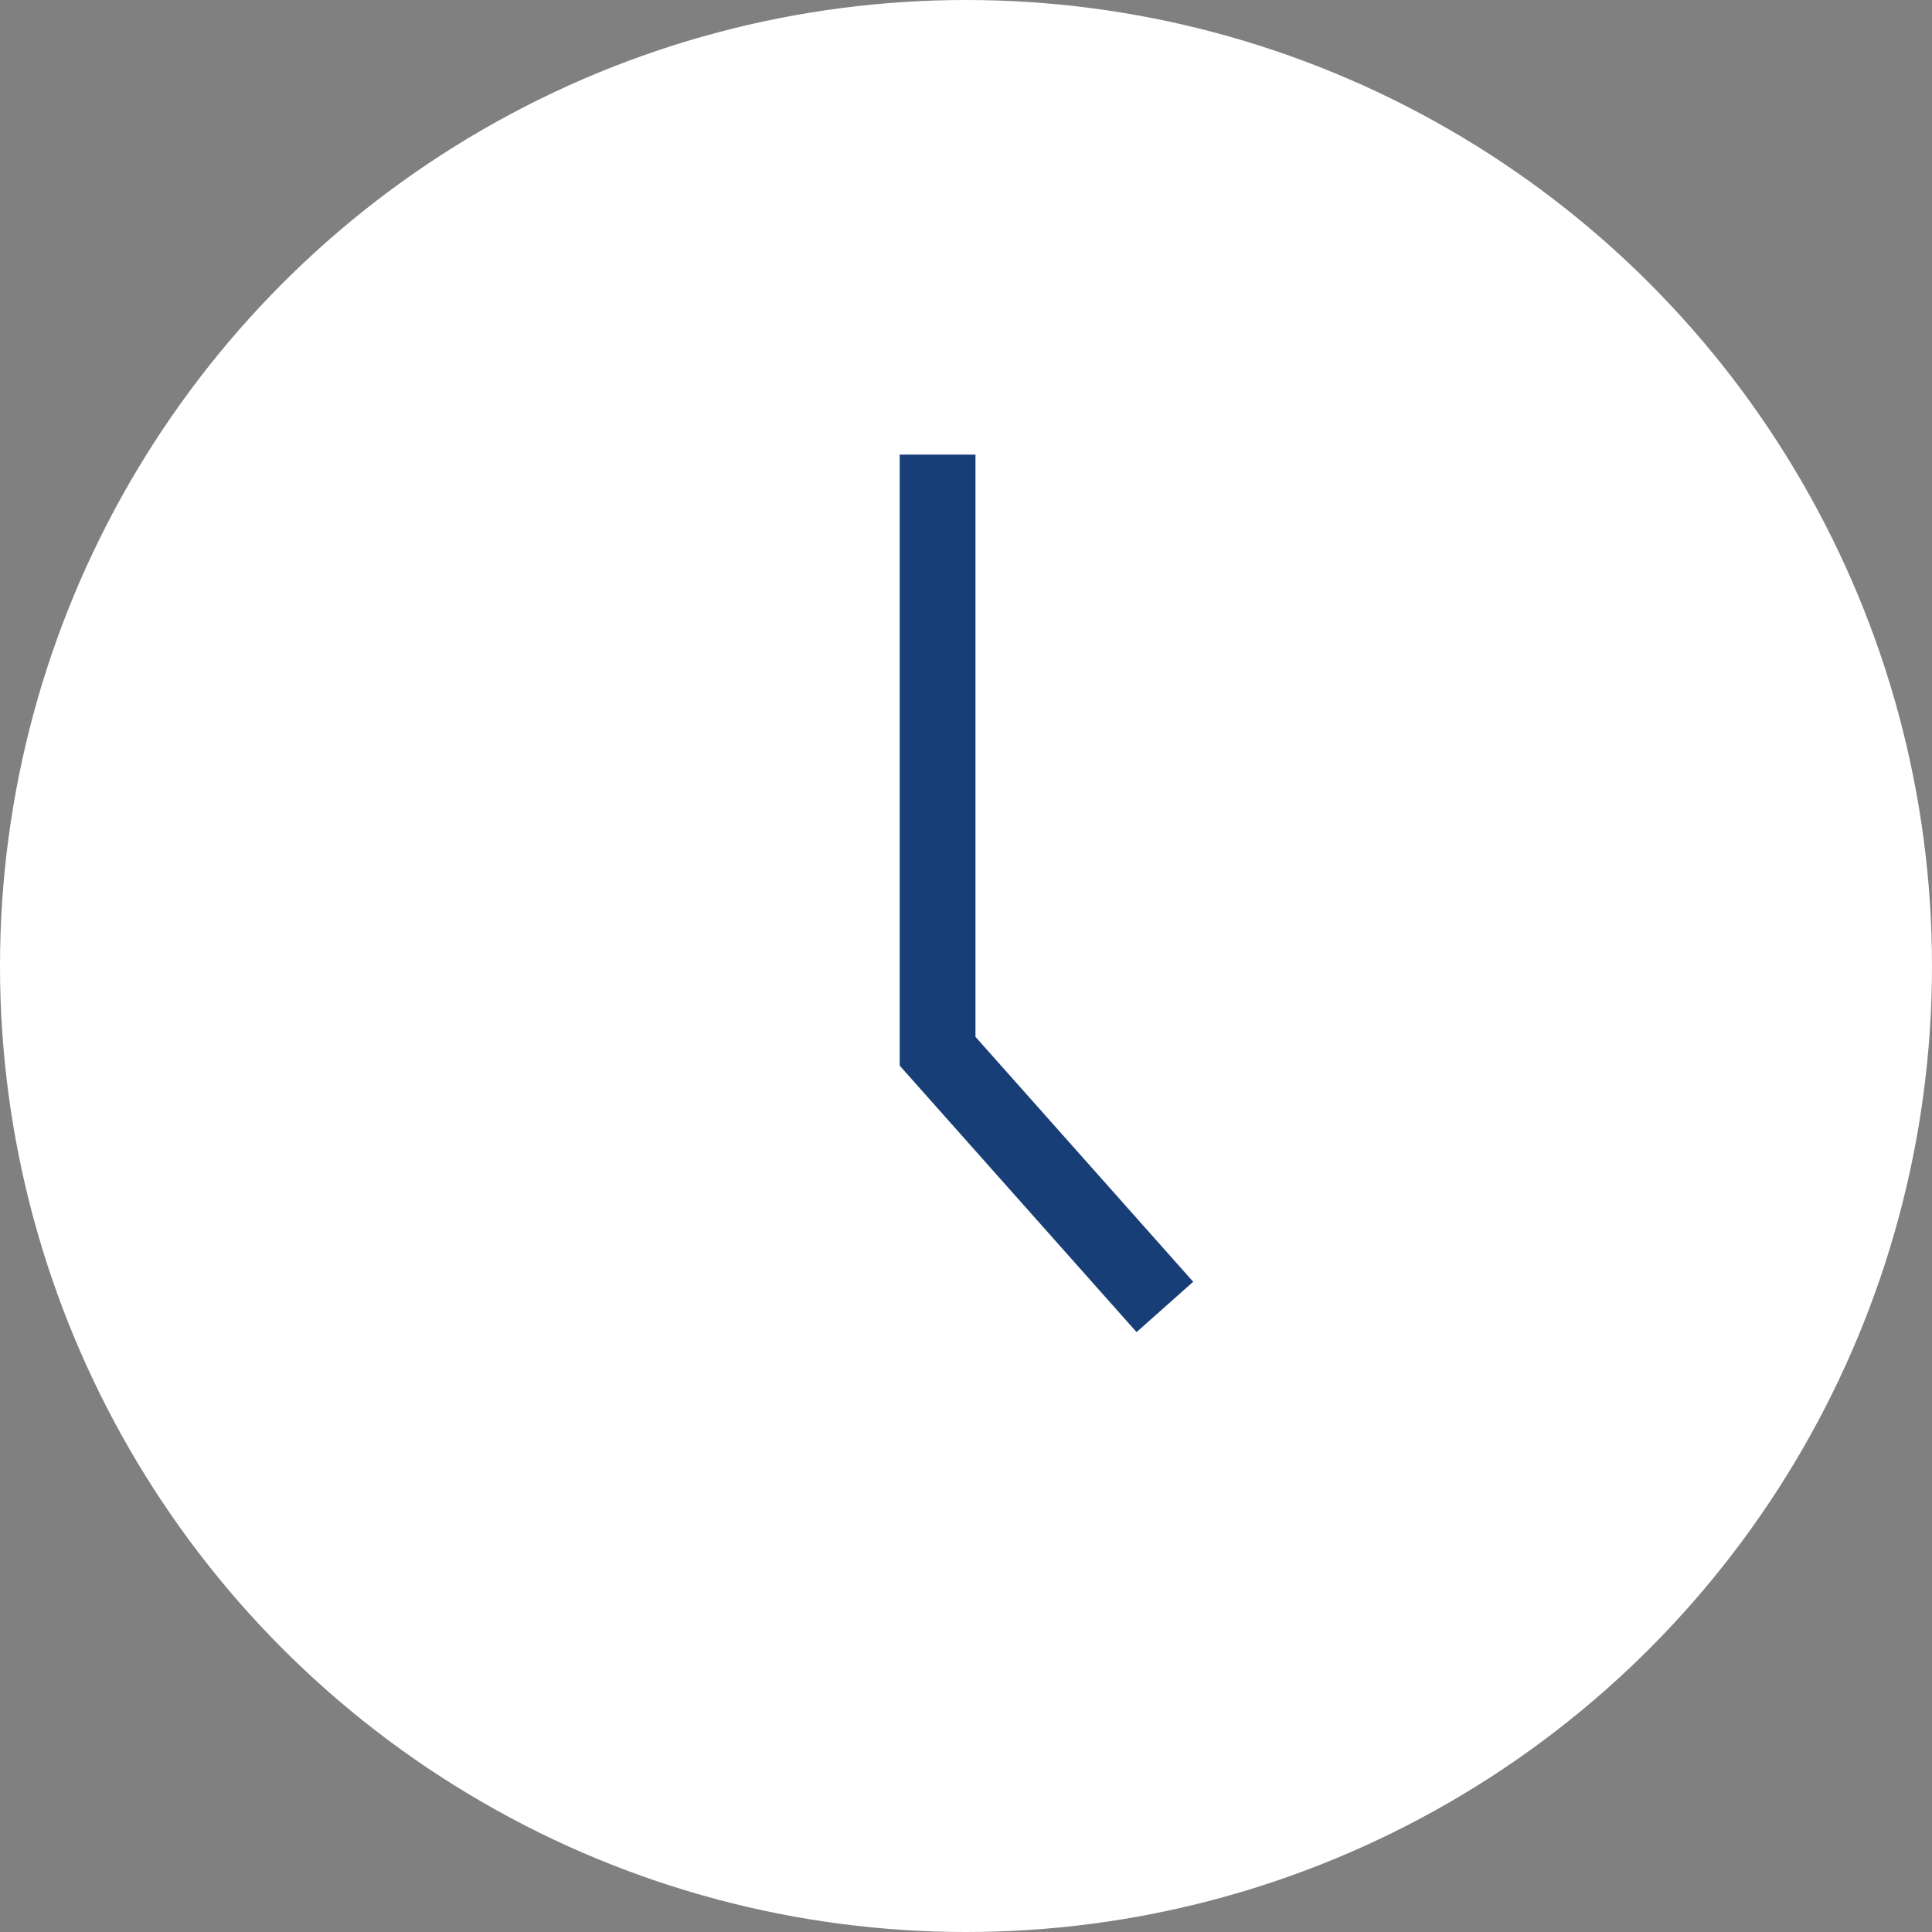 <?xml version="1.0" encoding="UTF-8"?>
<svg xmlns="http://www.w3.org/2000/svg" width="51" height="51" viewBox="0 0 51 51" fill="none">
  <rect x="0" y="0" width="51" height="51" fill="#808080" stroke="none"/>
  <g id="Group 1000002809">
    <circle id="Ellipse 917" cx="25.5" cy="25.5" r="25.5" fill="white"></circle>
    <path id="Vector 216" d="M24.75 12V27.75L30.75 34.5" stroke="#173E76" stroke-width="2"></path>
  </g>
</svg>

